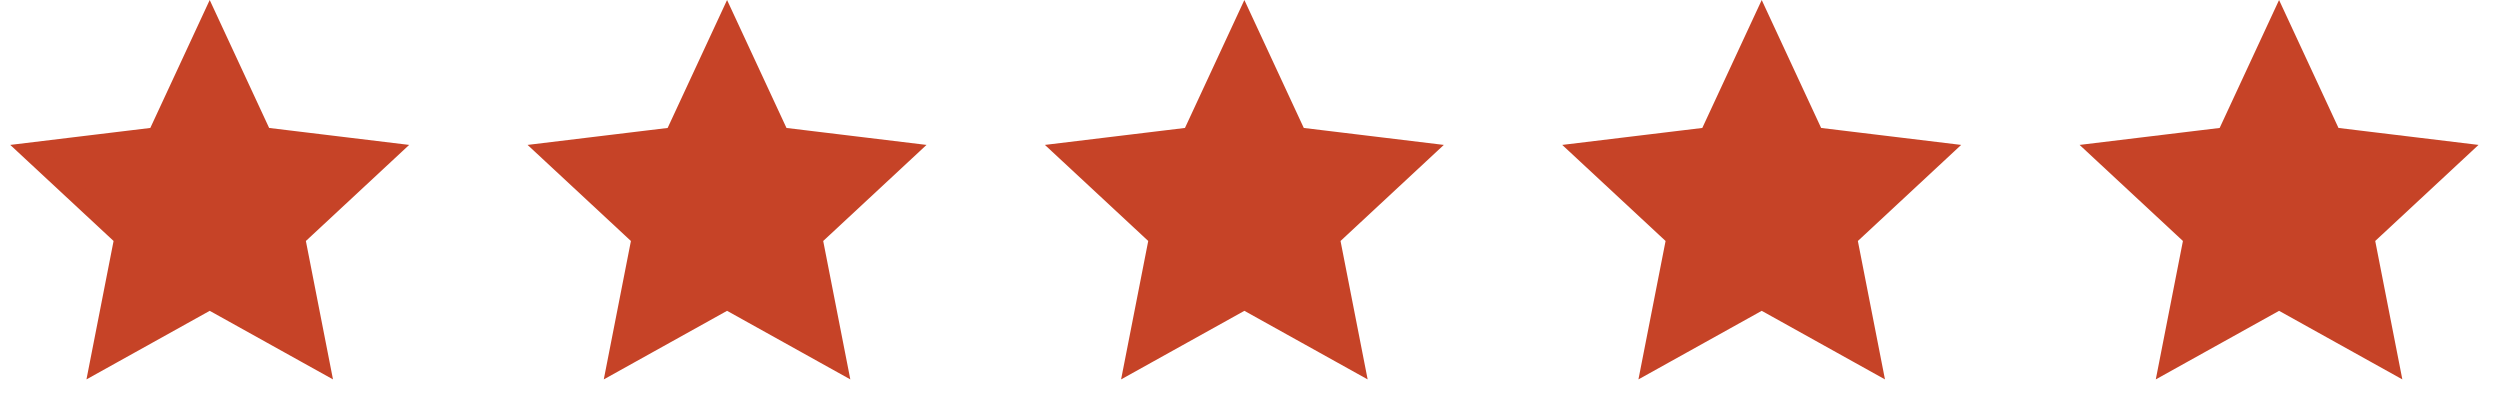 <svg width="131" height="22" viewBox="0 0 131 22" fill="none" xmlns="http://www.w3.org/2000/svg">
<path d="M13.649 6.915L13.767 7.167L14.043 7.201L20.312 7.96L15.688 12.261L15.483 12.45L15.537 12.723L16.751 18.92L11.232 15.85L10.99 15.715L10.747 15.85L5.228 18.92L6.442 12.723L6.496 12.45L6.292 12.261L1.666 7.96L7.937 7.201L8.213 7.167L8.33 6.915L10.989 1.188L13.649 6.915Z" fill="#C64327" stroke="#C64327"/>
<path d="M67.865 6.915L67.982 7.167L68.259 7.201L74.528 7.96L69.903 12.261L69.699 12.45L69.753 12.723L70.967 18.92L65.448 15.85L65.206 15.715L64.963 15.85L59.443 18.92L60.658 12.723L60.712 12.45L60.508 12.261L55.882 7.96L62.152 7.201L62.429 7.167L62.546 6.915L65.205 1.188L67.865 6.915Z" fill="#C64327" stroke="#C64327"/>
<path d="M40.758 6.915L40.875 7.167L41.151 7.201L47.421 7.96L42.796 12.261L42.592 12.45L42.645 12.723L43.859 18.92L38.341 15.85L38.099 15.715L37.855 15.85L32.336 18.92L33.551 12.723L33.605 12.45L33.4 12.261L28.774 7.96L35.045 7.201L35.321 7.167L35.438 6.915L38.098 1.188L40.758 6.915Z" fill="#C64327" stroke="#C64327"/>
<path d="M94.974 6.915L95.091 7.167L95.367 7.201L101.637 7.96L97.012 12.261L96.808 12.45L96.861 12.723L98.075 18.92L92.557 15.85L92.314 15.715L92.071 15.85L86.552 18.92L87.767 12.723L87.82 12.45L87.616 12.261L82.99 7.96L89.261 7.201L89.537 7.167L89.654 6.915L92.314 1.188L94.974 6.915Z" fill="#C64327" stroke="#C64327"/>
<path d="M122.083 6.915L122.2 7.167L122.477 7.201L128.746 7.96L124.121 12.261L123.917 12.45L123.971 12.723L125.185 18.92L119.666 15.85L119.424 15.715L119.181 15.85L113.661 18.92L114.876 12.723L114.93 12.45L114.726 12.261L110.1 7.96L116.37 7.201L116.646 7.167L116.764 6.915L119.423 1.188L122.083 6.915Z" fill="#C64327" stroke="#C64327"/>
</svg>
